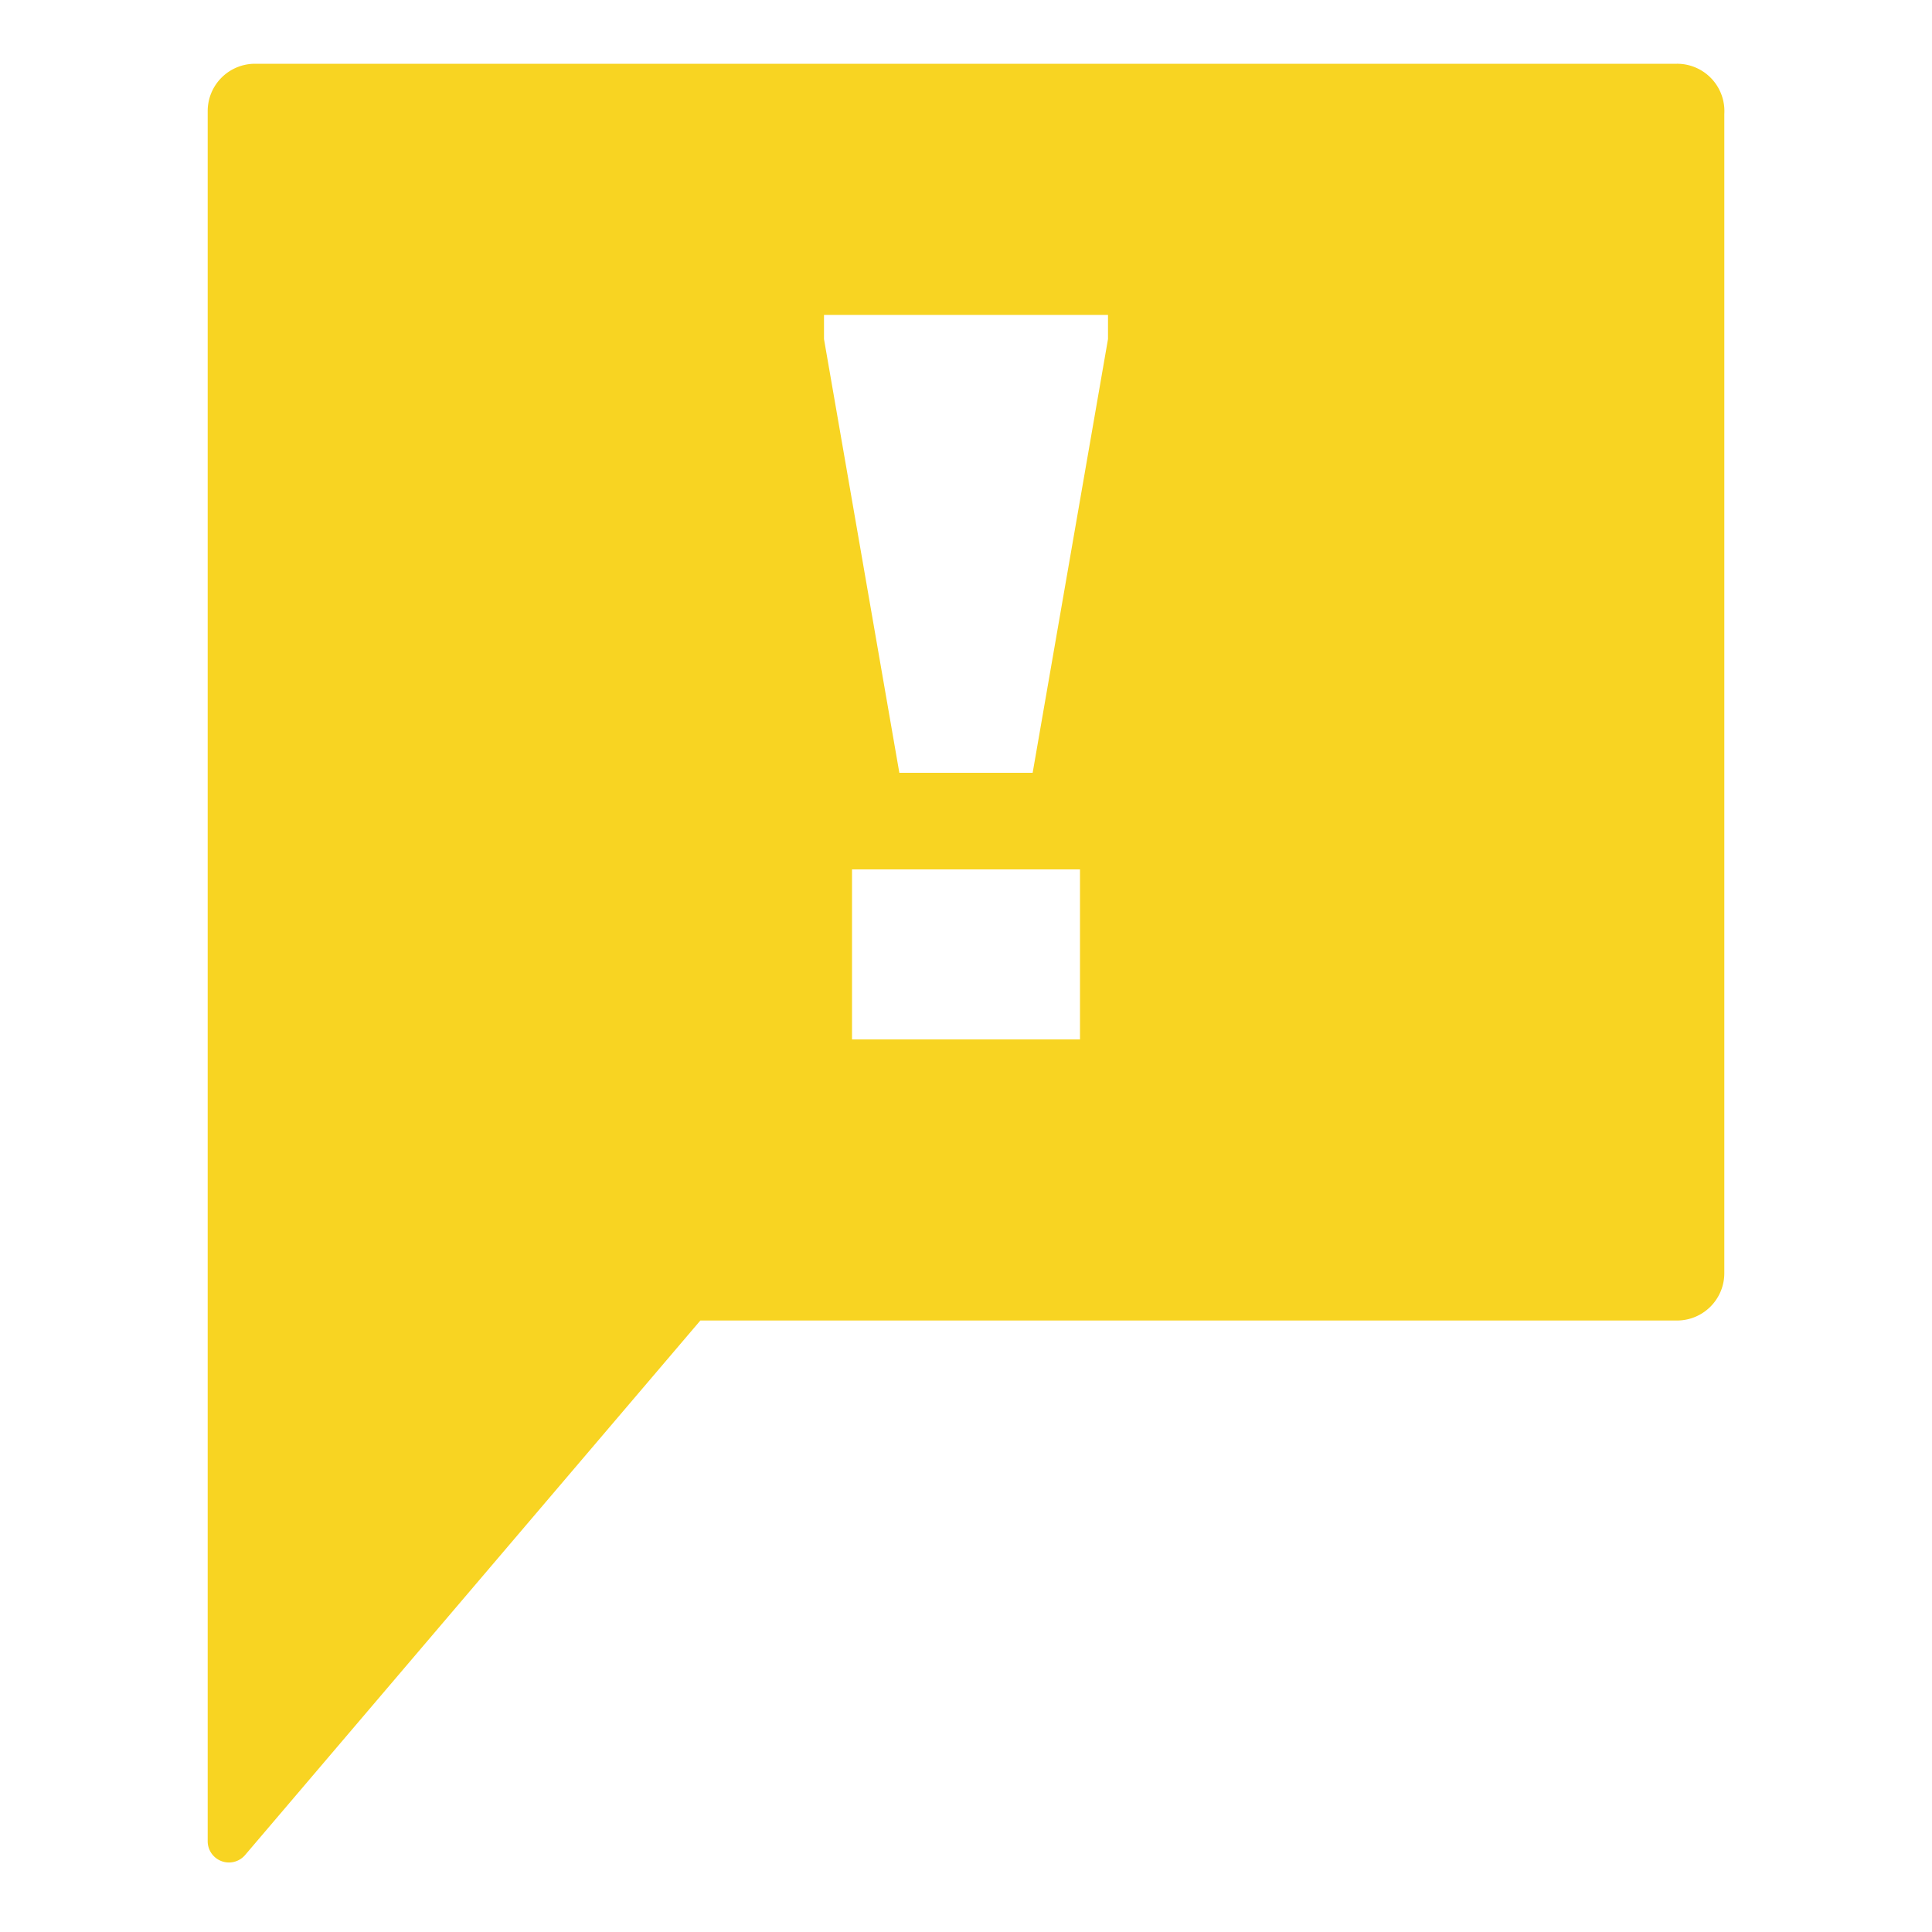<svg xmlns="http://www.w3.org/2000/svg" viewBox="0 0 20 20">
  <defs>
    <style>
      .cls-1 {
        fill: #f8d422;
      }
    </style>
  </defs>
  <title>Excclamation</title>
  <g id="Layer_2" data-name="Layer 2">
    <path class="cls-1" d="M17.36.66H2.64a.49.49,0,0,0-.49.49V19.06a.22.22,0,0,0,.39.14l4.71-5.53H17.36a.49.49,0,0,0,.49-.49v-12A.49.49,0,0,0,17.36.66Zm-6.18,10.1H8.82V9h2.36Zm.29-7.25L10.69,8H9.31L8.53,3.51V3.26h2.94Z"/>
  </g>
</svg>

